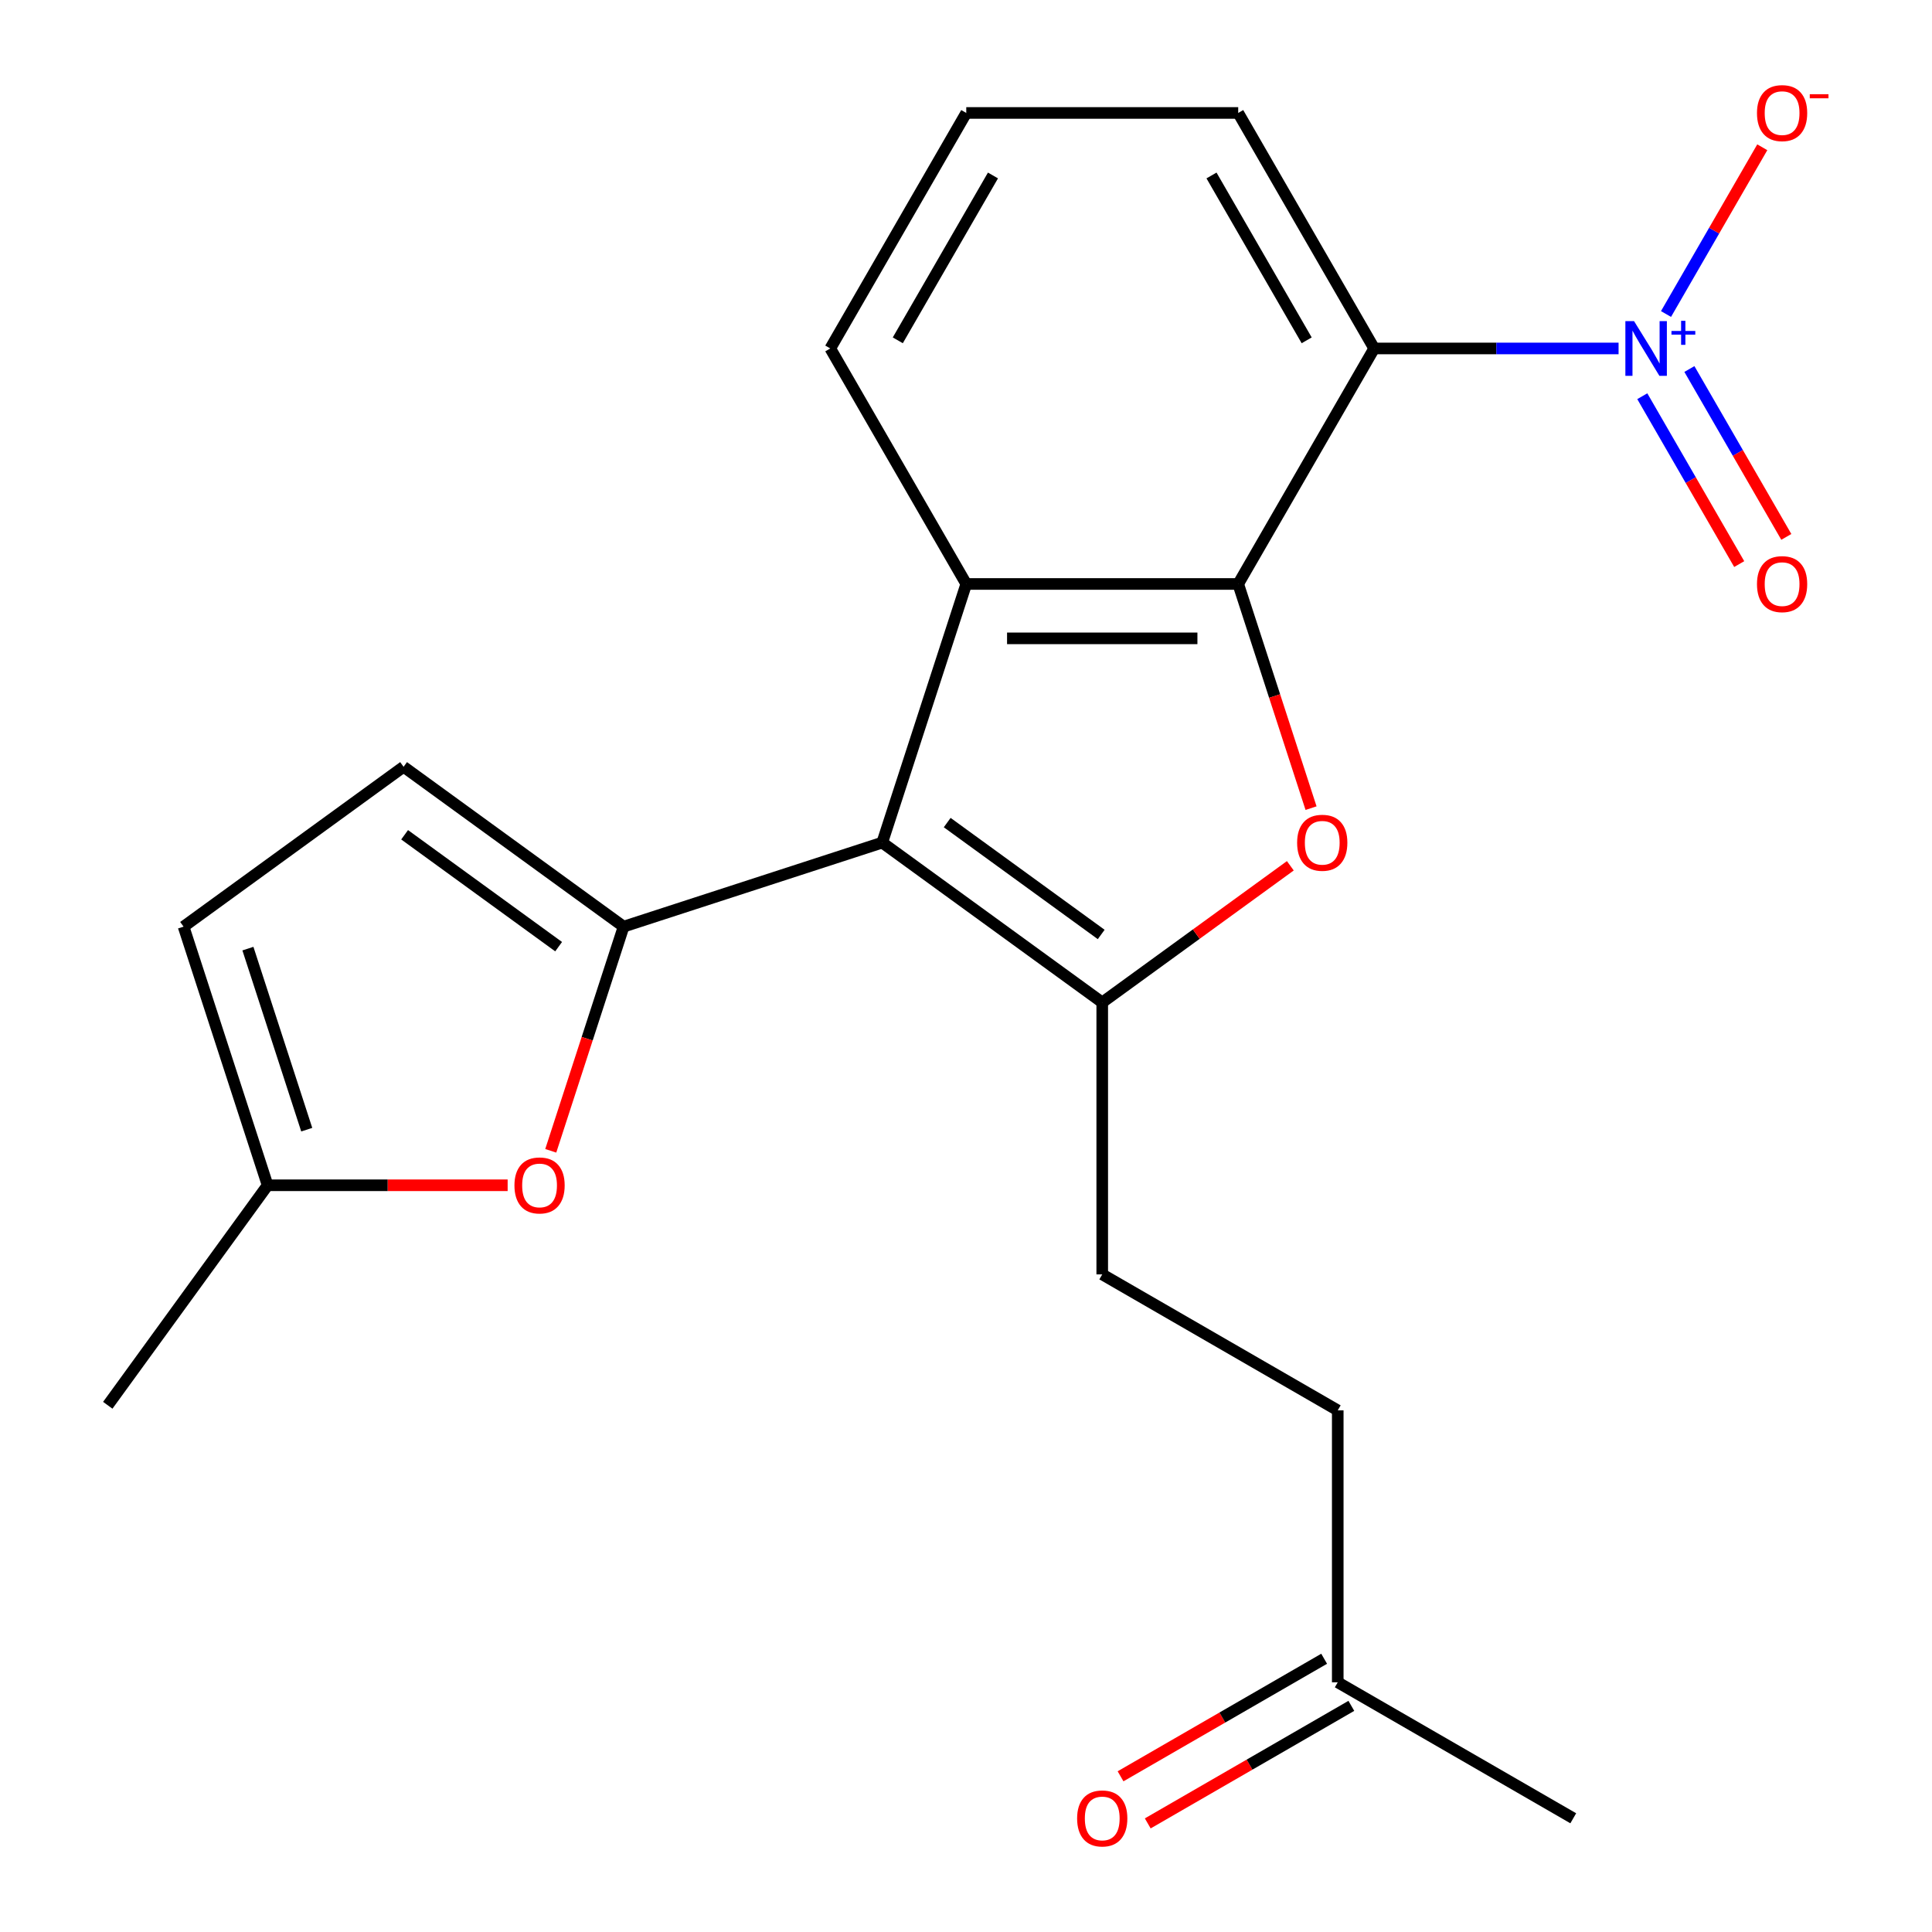 <?xml version='1.0' encoding='iso-8859-1'?>
<svg version='1.1' baseProfile='full'
              xmlns='http://www.w3.org/2000/svg'
                      xmlns:rdkit='http://www.rdkit.org/xml'
                      xmlns:xlink='http://www.w3.org/1999/xlink'
                  xml:space='preserve'
width='1000px' height='1000px' viewBox='0 0 1000 1000'>
<!-- END OF HEADER -->
<rect style='opacity:1.0;fill:#FFFFFF;stroke:none' width='1000' height='1000' x='0' y='0'> </rect>
<path class='bond-1' d='M 456.64,436.13 L 570.515,518.865' style='fill:none;fill-rule:evenodd;stroke:#000000;stroke-width:6px;stroke-linecap:butt;stroke-linejoin:miter;stroke-opacity:1' />
<path class='bond-1' d='M 490.268,425.765 L 569.981,483.68' style='fill:none;fill-rule:evenodd;stroke:#000000;stroke-width:6px;stroke-linecap:butt;stroke-linejoin:miter;stroke-opacity:1' />
<path class='bond-2' d='M 456.64,436.13 L 322.772,479.626' style='fill:none;fill-rule:evenodd;stroke:#000000;stroke-width:6px;stroke-linecap:butt;stroke-linejoin:miter;stroke-opacity:1' />
<path class='bond-5' d='M 456.64,436.13 L 500.137,302.261' style='fill:none;fill-rule:evenodd;stroke:#000000;stroke-width:6px;stroke-linecap:butt;stroke-linejoin:miter;stroke-opacity:1' />
<path class='bond-0' d='M 640.894,302.261 L 500.137,302.261' style='fill:none;fill-rule:evenodd;stroke:#000000;stroke-width:6px;stroke-linecap:butt;stroke-linejoin:miter;stroke-opacity:1' />
<path class='bond-0' d='M 619.781,330.413 L 521.25,330.413' style='fill:none;fill-rule:evenodd;stroke:#000000;stroke-width:6px;stroke-linecap:butt;stroke-linejoin:miter;stroke-opacity:1' />
<path class='bond-4' d='M 640.894,302.261 L 711.273,180.362' style='fill:none;fill-rule:evenodd;stroke:#000000;stroke-width:6px;stroke-linecap:butt;stroke-linejoin:miter;stroke-opacity:1' />
<path class='bond-22' d='M 640.894,302.261 L 659.744,360.276' style='fill:none;fill-rule:evenodd;stroke:#000000;stroke-width:6px;stroke-linecap:butt;stroke-linejoin:miter;stroke-opacity:1' />
<path class='bond-22' d='M 659.744,360.276 L 678.595,418.291' style='fill:none;fill-rule:evenodd;stroke:#FF0000;stroke-width:6px;stroke-linecap:butt;stroke-linejoin:miter;stroke-opacity:1' />
<path class='bond-3' d='M 570.515,518.865 L 619.194,483.498' style='fill:none;fill-rule:evenodd;stroke:#000000;stroke-width:6px;stroke-linecap:butt;stroke-linejoin:miter;stroke-opacity:1' />
<path class='bond-3' d='M 619.194,483.498 L 667.872,448.132' style='fill:none;fill-rule:evenodd;stroke:#FF0000;stroke-width:6px;stroke-linecap:butt;stroke-linejoin:miter;stroke-opacity:1' />
<path class='bond-13' d='M 570.515,518.865 L 570.515,659.623' style='fill:none;fill-rule:evenodd;stroke:#000000;stroke-width:6px;stroke-linecap:butt;stroke-linejoin:miter;stroke-opacity:1' />
<path class='bond-7' d='M 322.772,479.626 L 303.921,537.641' style='fill:none;fill-rule:evenodd;stroke:#000000;stroke-width:6px;stroke-linecap:butt;stroke-linejoin:miter;stroke-opacity:1' />
<path class='bond-7' d='M 303.921,537.641 L 285.071,595.656' style='fill:none;fill-rule:evenodd;stroke:#FF0000;stroke-width:6px;stroke-linecap:butt;stroke-linejoin:miter;stroke-opacity:1' />
<path class='bond-8' d='M 322.772,479.626 L 208.896,396.891' style='fill:none;fill-rule:evenodd;stroke:#000000;stroke-width:6px;stroke-linecap:butt;stroke-linejoin:miter;stroke-opacity:1' />
<path class='bond-8' d='M 289.143,489.991 L 209.43,432.077' style='fill:none;fill-rule:evenodd;stroke:#000000;stroke-width:6px;stroke-linecap:butt;stroke-linejoin:miter;stroke-opacity:1' />
<path class='bond-6' d='M 711.273,180.362 L 774.522,180.362' style='fill:none;fill-rule:evenodd;stroke:#000000;stroke-width:6px;stroke-linecap:butt;stroke-linejoin:miter;stroke-opacity:1' />
<path class='bond-6' d='M 774.522,180.362 L 837.772,180.362' style='fill:none;fill-rule:evenodd;stroke:#0000FF;stroke-width:6px;stroke-linecap:butt;stroke-linejoin:miter;stroke-opacity:1' />
<path class='bond-24' d='M 711.273,180.362 L 640.894,58.462' style='fill:none;fill-rule:evenodd;stroke:#000000;stroke-width:6px;stroke-linecap:butt;stroke-linejoin:miter;stroke-opacity:1' />
<path class='bond-24' d='M 676.336,176.153 L 627.071,90.823' style='fill:none;fill-rule:evenodd;stroke:#000000;stroke-width:6px;stroke-linecap:butt;stroke-linejoin:miter;stroke-opacity:1' />
<path class='bond-17' d='M 500.137,302.261 L 429.758,180.362' style='fill:none;fill-rule:evenodd;stroke:#000000;stroke-width:6px;stroke-linecap:butt;stroke-linejoin:miter;stroke-opacity:1' />
<path class='bond-11' d='M 862.324,162.534 L 887.239,119.38' style='fill:none;fill-rule:evenodd;stroke:#0000FF;stroke-width:6px;stroke-linecap:butt;stroke-linejoin:miter;stroke-opacity:1' />
<path class='bond-11' d='M 887.239,119.38 L 912.153,76.226' style='fill:none;fill-rule:evenodd;stroke:#FF0000;stroke-width:6px;stroke-linecap:butt;stroke-linejoin:miter;stroke-opacity:1' />
<path class='bond-12' d='M 850.048,205.079 L 875.131,248.525' style='fill:none;fill-rule:evenodd;stroke:#0000FF;stroke-width:6px;stroke-linecap:butt;stroke-linejoin:miter;stroke-opacity:1' />
<path class='bond-12' d='M 875.131,248.525 L 900.215,291.971' style='fill:none;fill-rule:evenodd;stroke:#FF0000;stroke-width:6px;stroke-linecap:butt;stroke-linejoin:miter;stroke-opacity:1' />
<path class='bond-12' d='M 874.428,191.003 L 899.511,234.449' style='fill:none;fill-rule:evenodd;stroke:#0000FF;stroke-width:6px;stroke-linecap:butt;stroke-linejoin:miter;stroke-opacity:1' />
<path class='bond-12' d='M 899.511,234.449 L 924.595,277.895' style='fill:none;fill-rule:evenodd;stroke:#FF0000;stroke-width:6px;stroke-linecap:butt;stroke-linejoin:miter;stroke-opacity:1' />
<path class='bond-9' d='M 262.756,613.495 L 200.637,613.495' style='fill:none;fill-rule:evenodd;stroke:#FF0000;stroke-width:6px;stroke-linecap:butt;stroke-linejoin:miter;stroke-opacity:1' />
<path class='bond-9' d='M 200.637,613.495 L 138.517,613.495' style='fill:none;fill-rule:evenodd;stroke:#000000;stroke-width:6px;stroke-linecap:butt;stroke-linejoin:miter;stroke-opacity:1' />
<path class='bond-10' d='M 208.896,396.891 L 95.021,479.626' style='fill:none;fill-rule:evenodd;stroke:#000000;stroke-width:6px;stroke-linecap:butt;stroke-linejoin:miter;stroke-opacity:1' />
<path class='bond-20' d='M 138.517,613.495 L 55.782,727.37' style='fill:none;fill-rule:evenodd;stroke:#000000;stroke-width:6px;stroke-linecap:butt;stroke-linejoin:miter;stroke-opacity:1' />
<path class='bond-23' d='M 138.517,613.495 L 95.021,479.626' style='fill:none;fill-rule:evenodd;stroke:#000000;stroke-width:6px;stroke-linecap:butt;stroke-linejoin:miter;stroke-opacity:1' />
<path class='bond-23' d='M 158.767,584.715 L 128.319,491.007' style='fill:none;fill-rule:evenodd;stroke:#000000;stroke-width:6px;stroke-linecap:butt;stroke-linejoin:miter;stroke-opacity:1' />
<path class='bond-18' d='M 570.515,659.623 L 692.415,730.002' style='fill:none;fill-rule:evenodd;stroke:#000000;stroke-width:6px;stroke-linecap:butt;stroke-linejoin:miter;stroke-opacity:1' />
<path class='bond-14' d='M 594.072,943.791 L 646.763,913.37' style='fill:none;fill-rule:evenodd;stroke:#FF0000;stroke-width:6px;stroke-linecap:butt;stroke-linejoin:miter;stroke-opacity:1' />
<path class='bond-14' d='M 646.763,913.37 L 699.453,882.949' style='fill:none;fill-rule:evenodd;stroke:#000000;stroke-width:6px;stroke-linecap:butt;stroke-linejoin:miter;stroke-opacity:1' />
<path class='bond-14' d='M 579.996,919.411 L 632.687,888.99' style='fill:none;fill-rule:evenodd;stroke:#FF0000;stroke-width:6px;stroke-linecap:butt;stroke-linejoin:miter;stroke-opacity:1' />
<path class='bond-14' d='M 632.687,888.99 L 685.377,858.569' style='fill:none;fill-rule:evenodd;stroke:#000000;stroke-width:6px;stroke-linecap:butt;stroke-linejoin:miter;stroke-opacity:1' />
<path class='bond-15' d='M 692.415,870.759 L 692.415,730.002' style='fill:none;fill-rule:evenodd;stroke:#000000;stroke-width:6px;stroke-linecap:butt;stroke-linejoin:miter;stroke-opacity:1' />
<path class='bond-21' d='M 692.415,870.759 L 814.315,941.138' style='fill:none;fill-rule:evenodd;stroke:#000000;stroke-width:6px;stroke-linecap:butt;stroke-linejoin:miter;stroke-opacity:1' />
<path class='bond-16' d='M 640.894,58.462 L 500.137,58.462' style='fill:none;fill-rule:evenodd;stroke:#000000;stroke-width:6px;stroke-linecap:butt;stroke-linejoin:miter;stroke-opacity:1' />
<path class='bond-19' d='M 429.758,180.362 L 500.137,58.462' style='fill:none;fill-rule:evenodd;stroke:#000000;stroke-width:6px;stroke-linecap:butt;stroke-linejoin:miter;stroke-opacity:1' />
<path class='bond-19' d='M 464.695,176.153 L 513.96,90.823' style='fill:none;fill-rule:evenodd;stroke:#000000;stroke-width:6px;stroke-linecap:butt;stroke-linejoin:miter;stroke-opacity:1' />
<path  class='atom-4' d='M 671.391 436.21
Q 671.391 429.41, 674.751 425.61
Q 678.111 421.81, 684.391 421.81
Q 690.671 421.81, 694.031 425.61
Q 697.391 429.41, 697.391 436.21
Q 697.391 443.09, 693.991 447.01
Q 690.591 450.89, 684.391 450.89
Q 678.151 450.89, 674.751 447.01
Q 671.391 443.13, 671.391 436.21
M 684.391 447.69
Q 688.711 447.69, 691.031 444.81
Q 693.391 441.89, 693.391 436.21
Q 693.391 430.65, 691.031 427.85
Q 688.711 425.01, 684.391 425.01
Q 680.071 425.01, 677.711 427.81
Q 675.391 430.61, 675.391 436.21
Q 675.391 441.93, 677.711 444.81
Q 680.071 447.69, 684.391 447.69
' fill='#FF0000'/>
<path  class='atom-7' d='M 845.771 166.202
L 855.051 181.202
Q 855.971 182.682, 857.451 185.362
Q 858.931 188.042, 859.011 188.202
L 859.011 166.202
L 862.771 166.202
L 862.771 194.522
L 858.891 194.522
L 848.931 178.122
Q 847.771 176.202, 846.531 174.002
Q 845.331 171.802, 844.971 171.122
L 844.971 194.522
L 841.291 194.522
L 841.291 166.202
L 845.771 166.202
' fill='#0000FF'/>
<path  class='atom-7' d='M 865.147 171.307
L 870.136 171.307
L 870.136 166.053
L 872.354 166.053
L 872.354 171.307
L 877.476 171.307
L 877.476 173.207
L 872.354 173.207
L 872.354 178.487
L 870.136 178.487
L 870.136 173.207
L 865.147 173.207
L 865.147 171.307
' fill='#0000FF'/>
<path  class='atom-8' d='M 266.275 613.575
Q 266.275 606.775, 269.635 602.975
Q 272.995 599.175, 279.275 599.175
Q 285.555 599.175, 288.915 602.975
Q 292.275 606.775, 292.275 613.575
Q 292.275 620.455, 288.875 624.375
Q 285.475 628.255, 279.275 628.255
Q 273.035 628.255, 269.635 624.375
Q 266.275 620.495, 266.275 613.575
M 279.275 625.055
Q 283.595 625.055, 285.915 622.175
Q 288.275 619.255, 288.275 613.575
Q 288.275 608.015, 285.915 605.215
Q 283.595 602.375, 279.275 602.375
Q 274.955 602.375, 272.595 605.175
Q 270.275 607.975, 270.275 613.575
Q 270.275 619.295, 272.595 622.175
Q 274.955 625.055, 279.275 625.055
' fill='#FF0000'/>
<path  class='atom-12' d='M 909.41 58.542
Q 909.41 51.742, 912.77 47.942
Q 916.13 44.142, 922.41 44.142
Q 928.69 44.142, 932.05 47.942
Q 935.41 51.742, 935.41 58.542
Q 935.41 65.422, 932.01 69.342
Q 928.61 73.222, 922.41 73.222
Q 916.17 73.222, 912.77 69.342
Q 909.41 65.462, 909.41 58.542
M 922.41 70.022
Q 926.73 70.022, 929.05 67.142
Q 931.41 64.222, 931.41 58.542
Q 931.41 52.982, 929.05 50.182
Q 926.73 47.342, 922.41 47.342
Q 918.09 47.342, 915.73 50.142
Q 913.41 52.942, 913.41 58.542
Q 913.41 64.262, 915.73 67.142
Q 918.09 70.022, 922.41 70.022
' fill='#FF0000'/>
<path  class='atom-12' d='M 936.73 48.764
L 946.418 48.764
L 946.418 50.876
L 936.73 50.876
L 936.73 48.764
' fill='#FF0000'/>
<path  class='atom-13' d='M 909.41 302.341
Q 909.41 295.541, 912.77 291.741
Q 916.13 287.941, 922.41 287.941
Q 928.69 287.941, 932.05 291.741
Q 935.41 295.541, 935.41 302.341
Q 935.41 309.221, 932.01 313.141
Q 928.61 317.021, 922.41 317.021
Q 916.17 317.021, 912.77 313.141
Q 909.41 309.261, 909.41 302.341
M 922.41 313.821
Q 926.73 313.821, 929.05 310.941
Q 931.41 308.021, 931.41 302.341
Q 931.41 296.781, 929.05 293.981
Q 926.73 291.141, 922.41 291.141
Q 918.09 291.141, 915.73 293.941
Q 913.41 296.741, 913.41 302.341
Q 913.41 308.061, 915.73 310.941
Q 918.09 313.821, 922.41 313.821
' fill='#FF0000'/>
<path  class='atom-15' d='M 557.515 941.218
Q 557.515 934.418, 560.875 930.618
Q 564.235 926.818, 570.515 926.818
Q 576.795 926.818, 580.155 930.618
Q 583.515 934.418, 583.515 941.218
Q 583.515 948.098, 580.115 952.018
Q 576.715 955.898, 570.515 955.898
Q 564.275 955.898, 560.875 952.018
Q 557.515 948.138, 557.515 941.218
M 570.515 952.698
Q 574.835 952.698, 577.155 949.818
Q 579.515 946.898, 579.515 941.218
Q 579.515 935.658, 577.155 932.858
Q 574.835 930.018, 570.515 930.018
Q 566.195 930.018, 563.835 932.818
Q 561.515 935.618, 561.515 941.218
Q 561.515 946.938, 563.835 949.818
Q 566.195 952.698, 570.515 952.698
' fill='#FF0000'/>
</svg>
